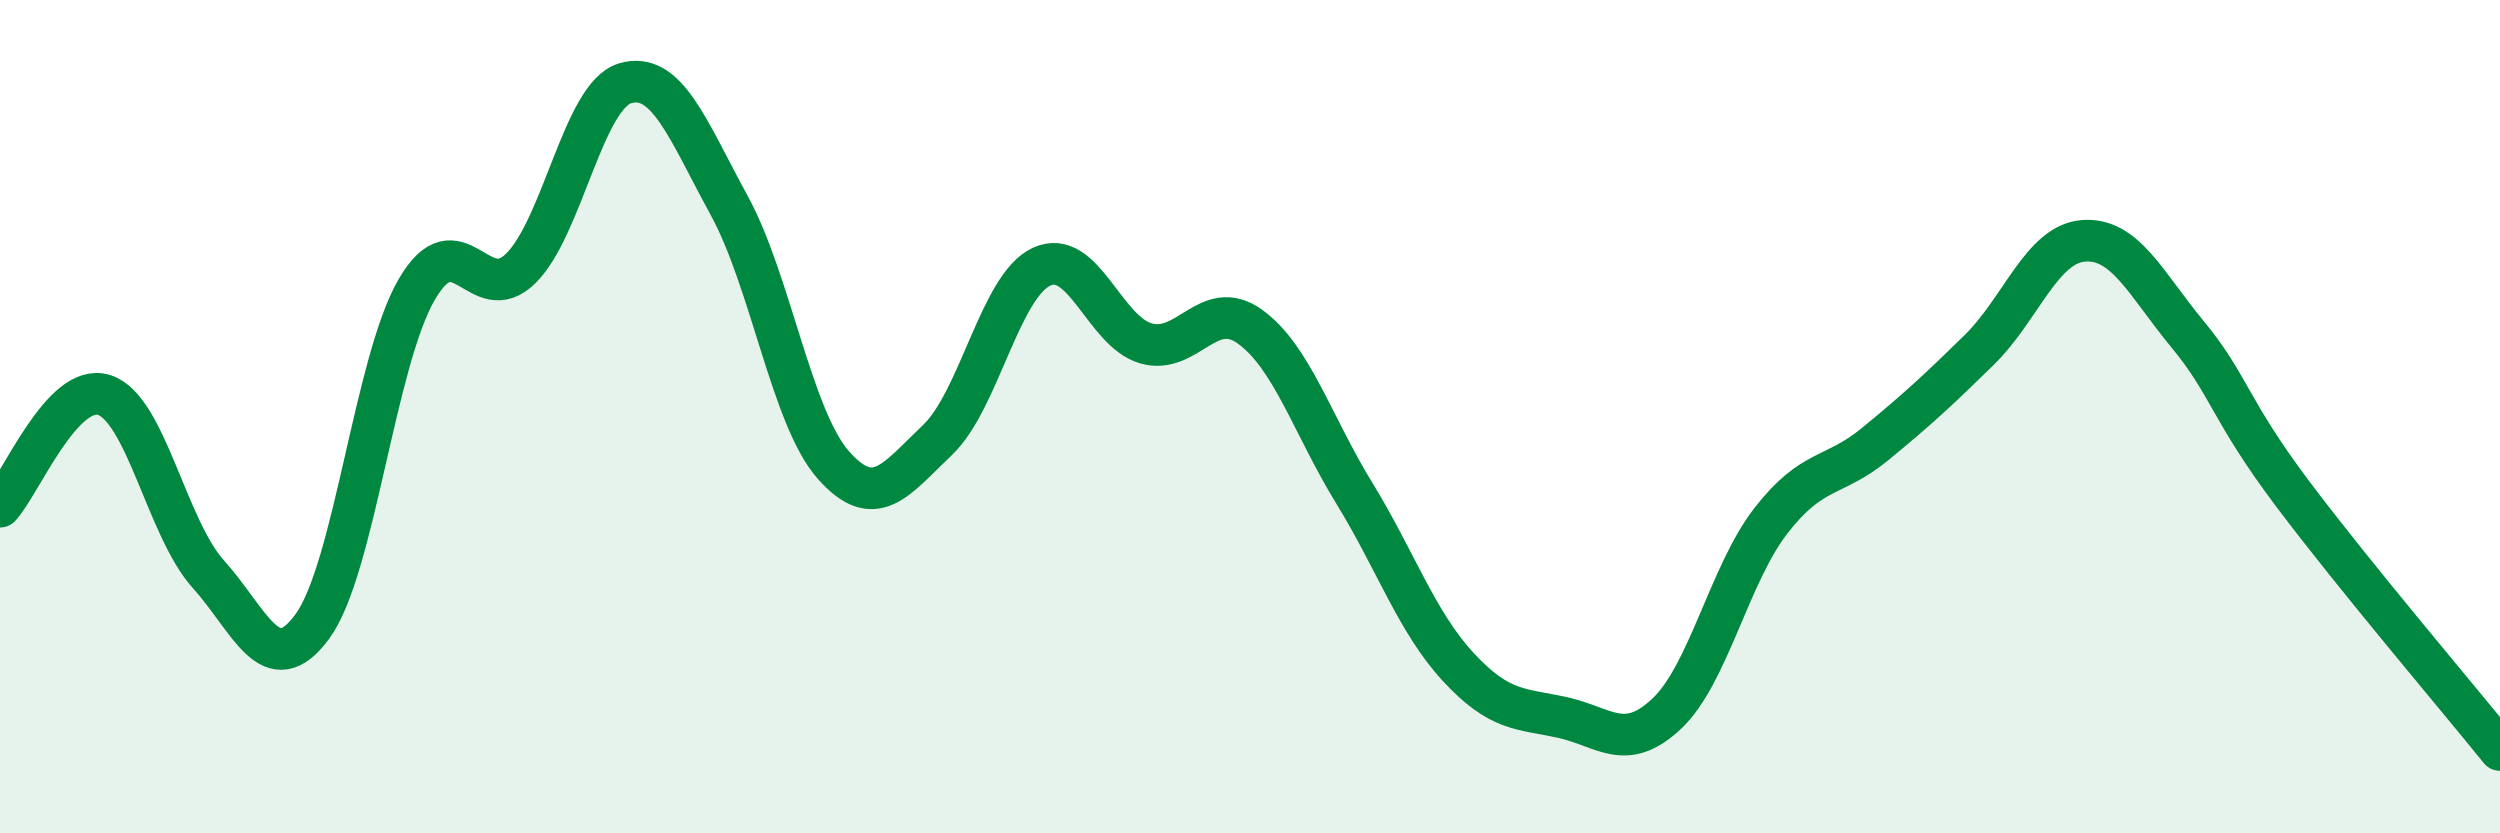 
    <svg width="60" height="20" viewBox="0 0 60 20" xmlns="http://www.w3.org/2000/svg">
      <path
        d="M 0,12.16 C 0.5,11.62 1.5,9.16 2.5,9.48 C 3.5,9.8 4,12.67 5,13.78 C 6,14.89 6.5,16.4 7.5,15.03 C 8.5,13.66 9,8.67 10,6.95 C 11,5.23 11.5,7.43 12.5,6.44 C 13.5,5.45 14,2.3 15,2 C 16,1.7 16.5,3.1 17.5,4.93 C 18.5,6.76 19,10.03 20,11.16 C 21,12.29 21.5,11.51 22.5,10.56 C 23.5,9.61 24,6.86 25,6.4 C 26,5.94 26.5,7.95 27.5,8.24 C 28.5,8.53 29,7.12 30,7.84 C 31,8.56 31.5,10.2 32.5,11.83 C 33.5,13.46 34,14.93 35,16.01 C 36,17.09 36.5,17 37.5,17.22 C 38.5,17.44 39,18.07 40,17.13 C 41,16.19 41.5,13.79 42.5,12.5 C 43.5,11.21 44,11.48 45,10.66 C 46,9.84 46.5,9.38 47.5,8.4 C 48.5,7.42 49,5.86 50,5.78 C 51,5.7 51.5,6.81 52.5,8.02 C 53.5,9.23 53.5,9.82 55,11.82 C 56.5,13.82 59,16.76 60,18L60 20L0 20Z"
        fill="#008740"
        opacity="0.1"
        stroke-linecap="round"
        stroke-linejoin="round"
      />
      <path
        d="M 0,12.16 C 0.5,11.62 1.5,9.16 2.5,9.48 C 3.5,9.8 4,12.67 5,13.78 C 6,14.89 6.5,16.4 7.5,15.03 C 8.5,13.66 9,8.67 10,6.95 C 11,5.23 11.5,7.43 12.5,6.44 C 13.5,5.45 14,2.3 15,2 C 16,1.7 16.5,3.1 17.5,4.93 C 18.5,6.76 19,10.03 20,11.16 C 21,12.29 21.5,11.51 22.5,10.56 C 23.5,9.61 24,6.86 25,6.4 C 26,5.94 26.5,7.95 27.5,8.24 C 28.5,8.53 29,7.12 30,7.84 C 31,8.56 31.5,10.2 32.5,11.83 C 33.5,13.46 34,14.93 35,16.01 C 36,17.09 36.5,17 37.5,17.22 C 38.5,17.44 39,18.07 40,17.13 C 41,16.19 41.5,13.79 42.5,12.5 C 43.5,11.21 44,11.48 45,10.66 C 46,9.84 46.5,9.38 47.5,8.4 C 48.5,7.42 49,5.86 50,5.78 C 51,5.7 51.5,6.81 52.5,8.02 C 53.5,9.23 53.5,9.82 55,11.82 C 56.5,13.82 59,16.76 60,18"
        stroke="#008740"
        stroke-width="1"
        fill="none"
        stroke-linecap="round"
        stroke-linejoin="round"
      />
    </svg>
  